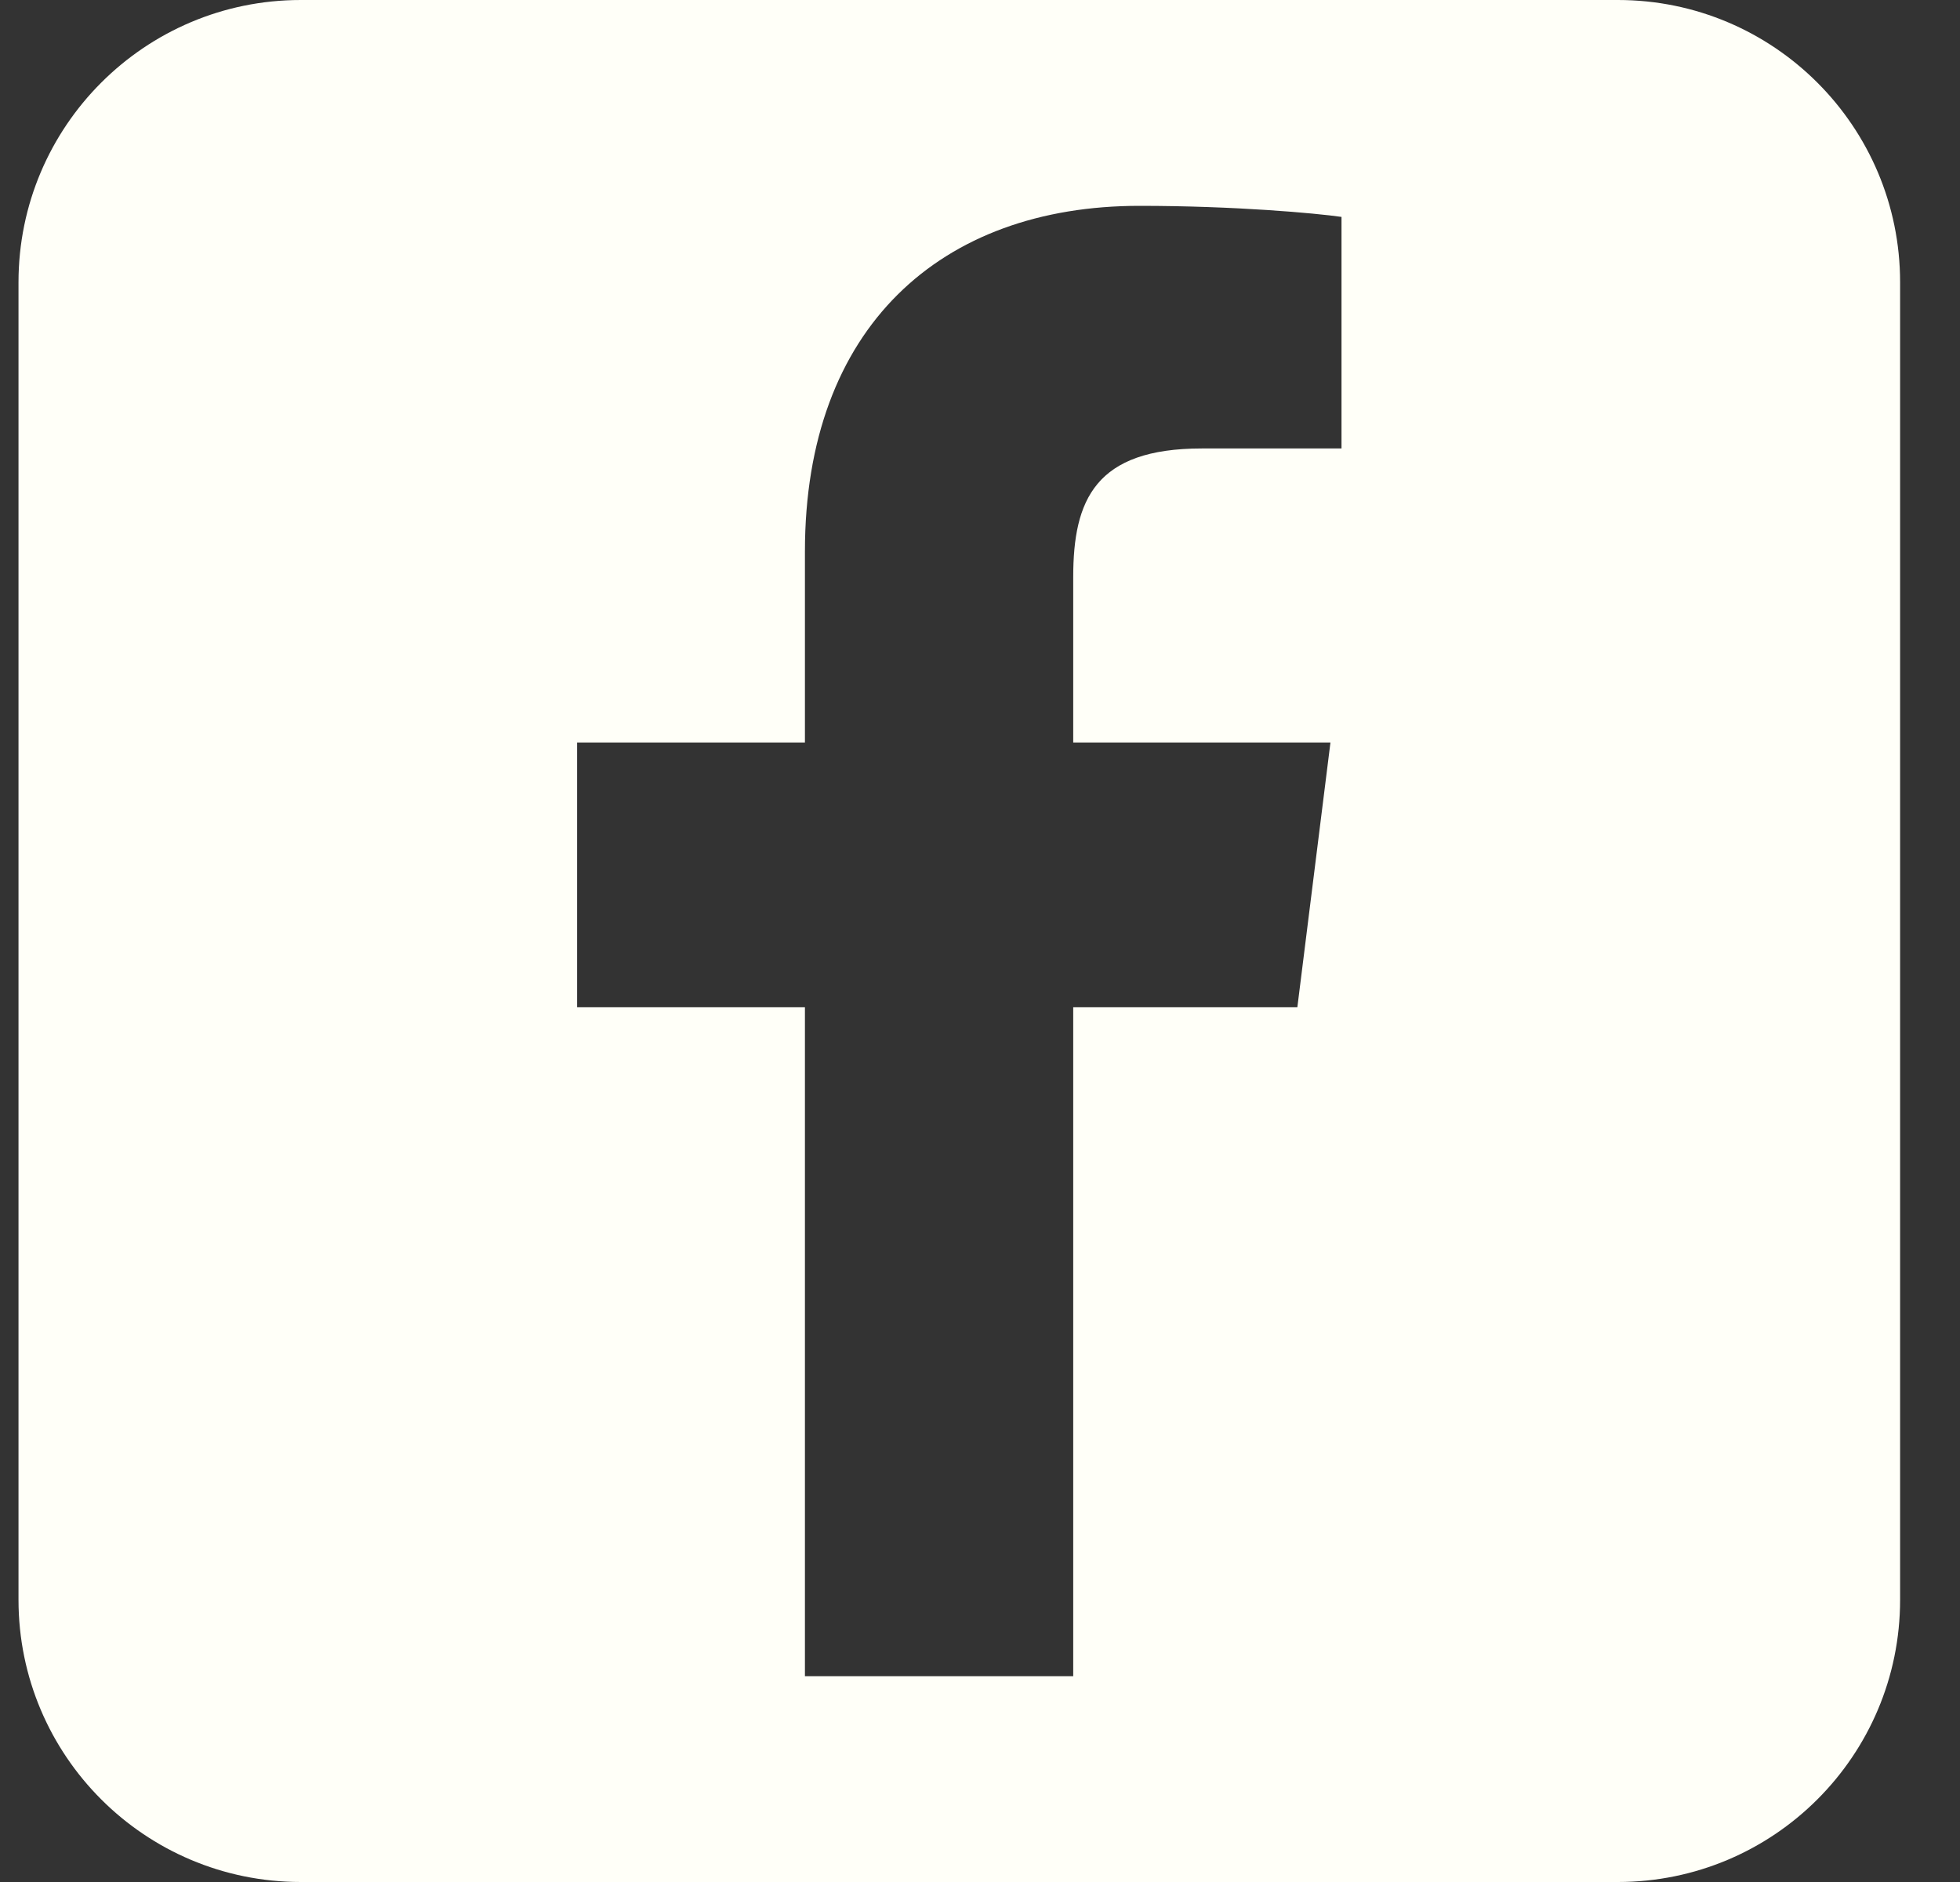 <svg xmlns="http://www.w3.org/2000/svg" width="25" height="24" viewBox="0 0 25 24" fill="none">
  <rect x="0" y="0" width="25" height="24" fill="#333333" stroke="none"/>
  <g clip-path="url(#clip0_1396_4815)">
    <path fill-rule="evenodd" clip-rule="evenodd" d="M3.836 0H20.636C22.624 0 24.236 1.612 24.236 3.6V20.401C24.236 22.389 22.624 24 20.636 24H3.836C1.848 24 0.236 22.389 0.236 20.401V3.6C0.236 1.612 1.848 0 3.836 0ZM13.689 12.844V21.375H10.267V12.844H7.361V9.469H10.267V7.032C10.267 4.172 12.002 2.625 14.533 2.625C15.752 2.625 16.783 2.719 17.111 2.766V5.719H15.33C13.97 5.719 13.689 6.375 13.689 7.36V9.469H16.97L16.548 12.844H13.689Z" fill="#FFFFF8"/>
  </g>
  <defs>
    <clipPath id="clip0_1396_4815">
      <rect width="24" height="24" fill="white" transform="translate(0.236)"/>
    </clipPath>
  </defs>
</svg>